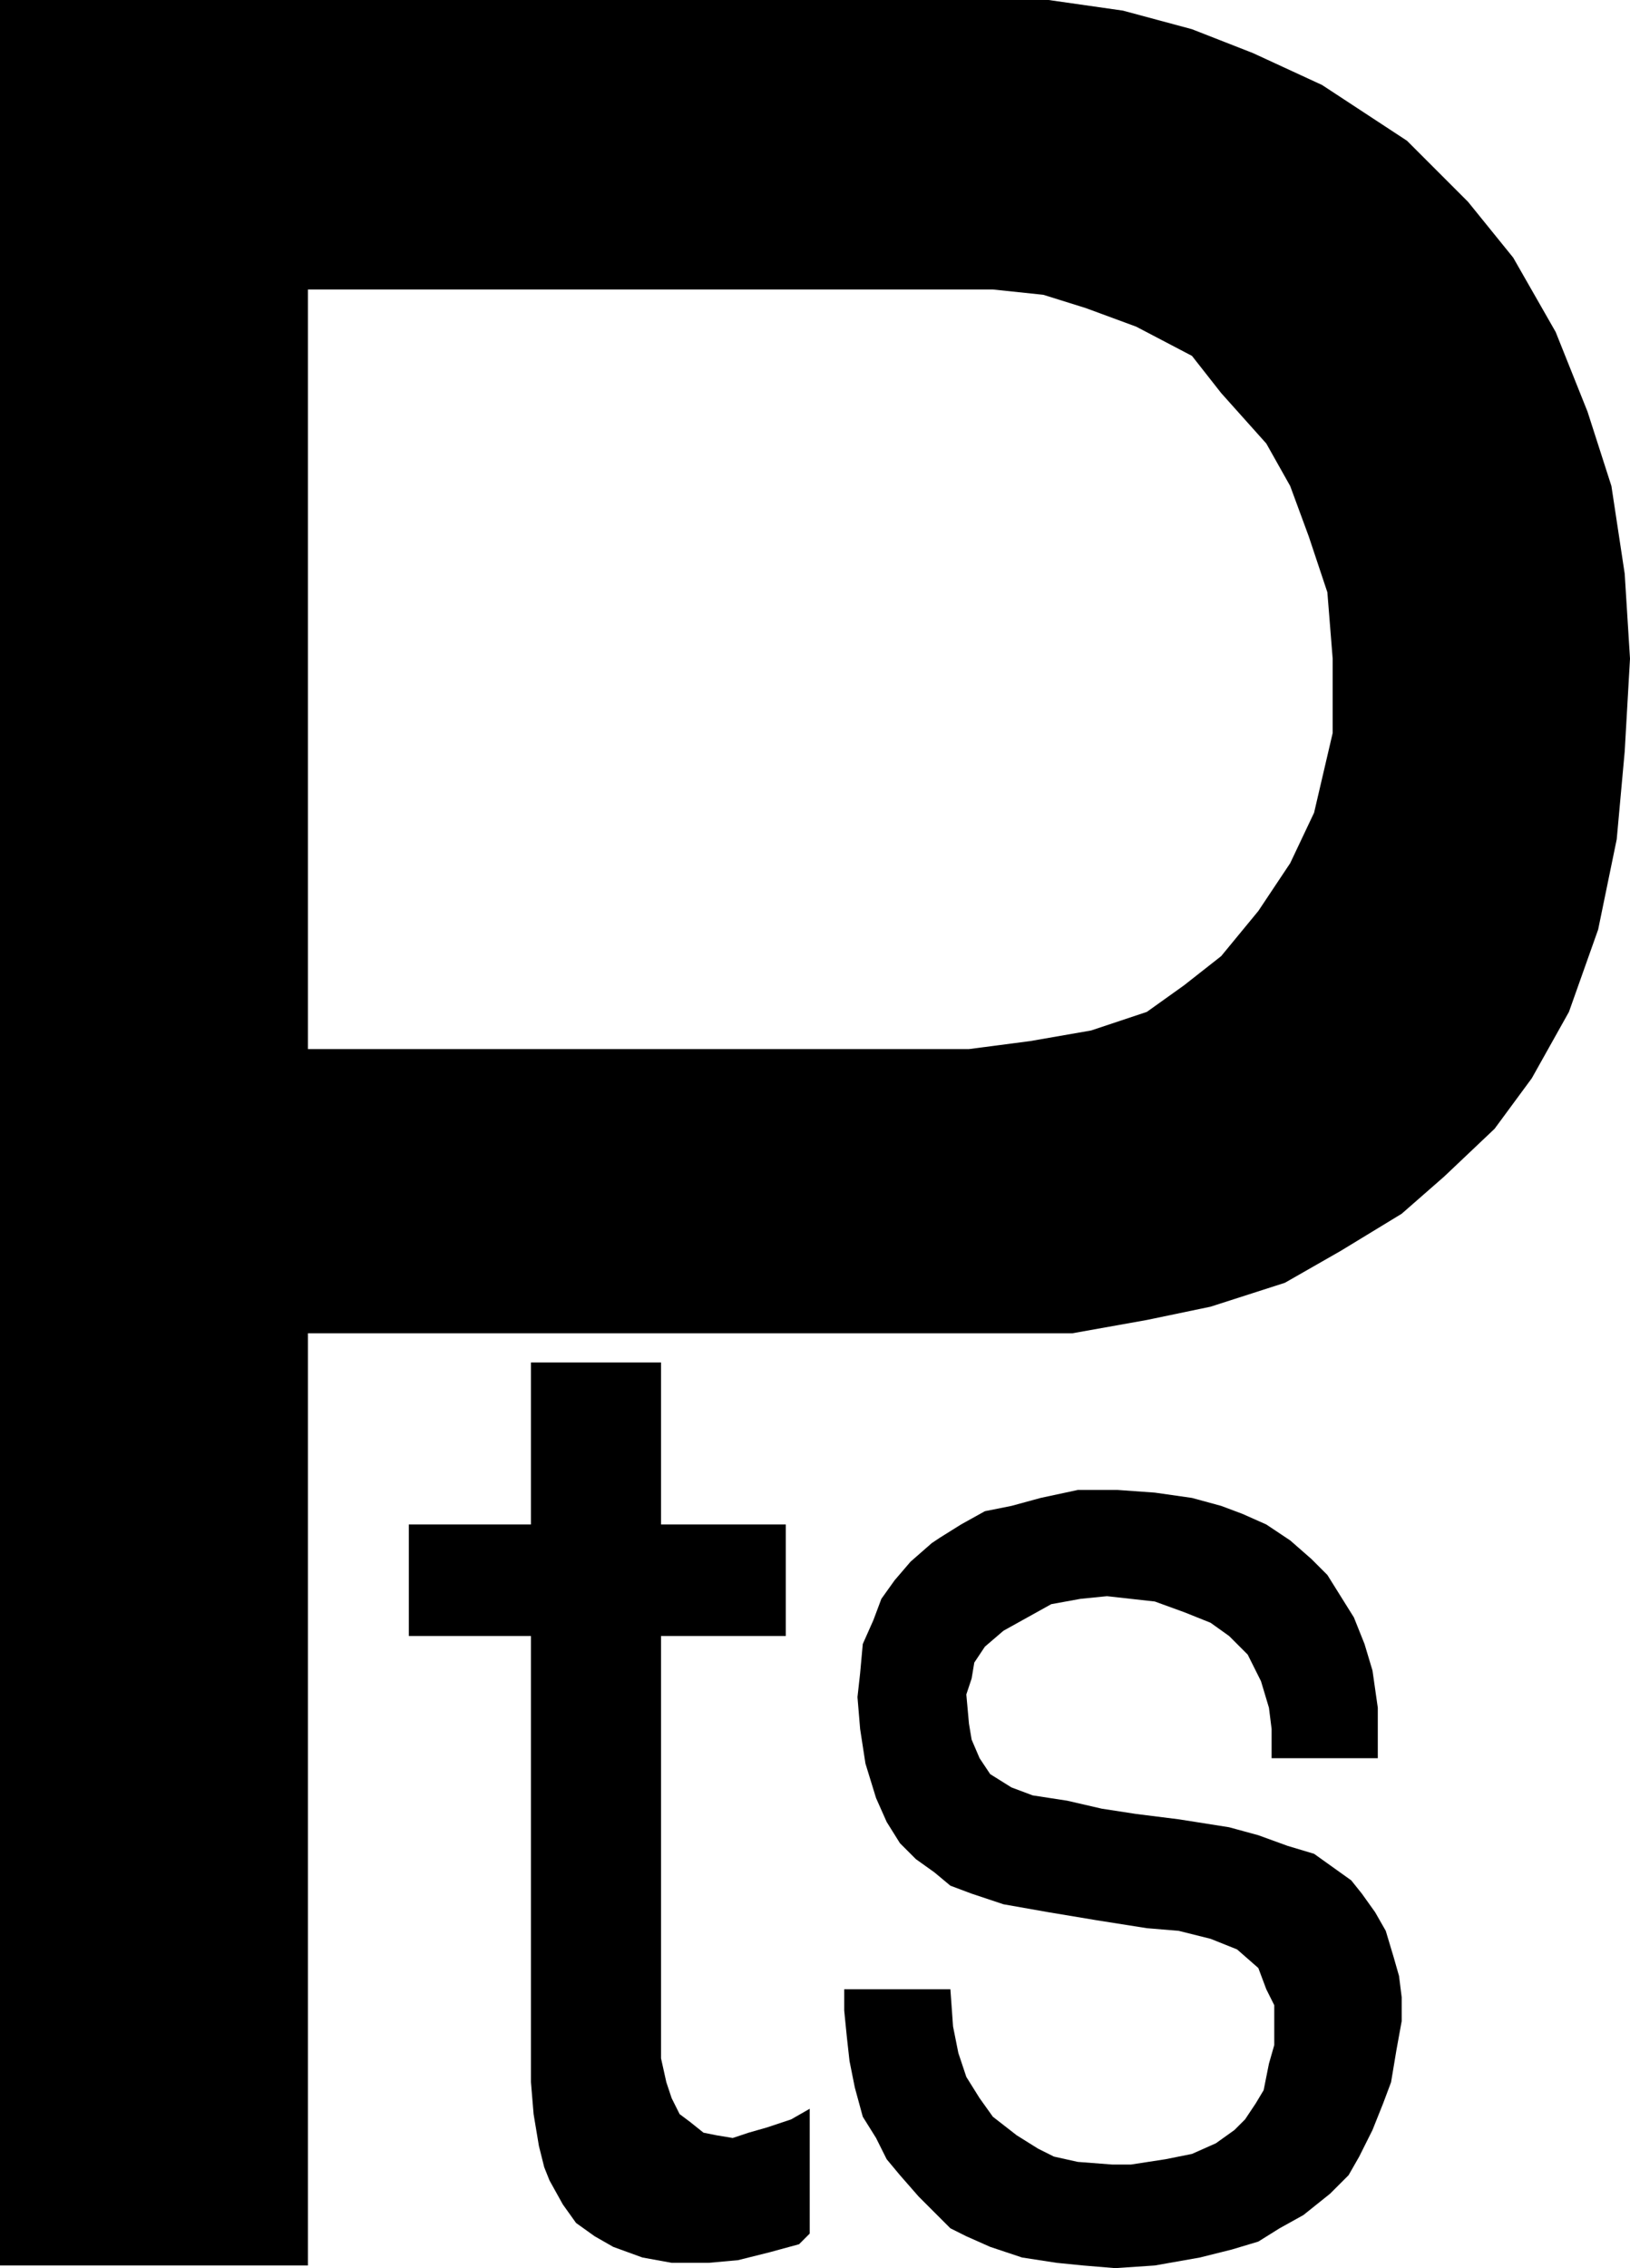 <svg xmlns="http://www.w3.org/2000/svg" width="102.333" height="142.333" fill-rule="evenodd" stroke-linecap="round" preserveAspectRatio="none" viewBox="0 0 614 854"><style>.pen2{stroke:none}.brush4{fill:#000}</style><path d="M-1-1h389l35 5 26 7 23 9 26 12 32 21 23 23 17 21 16 28 12 30 9 28 5 33 2 32-2 35-3 33-7 34-11 31-14 25-14 19-19 18-16 14-23 14-21 12-28 9-24 5-28 5H116v351H-1V245h117v150h249l23-3 23-4 21-7 14-10 14-11 14-17 12-18 9-19 7-30v-28l-2-25-7-21-7-19-9-16-17-19-11-14-21-11-19-7-16-5-19-2H116v136H-1V-1z" class="pen2 brush4"/><path d="M200 513v61h-46v42h46v168l1 12 2 12 2 8 2 5 5 9 5 7 7 5 7 4 11 4 11 2h14l11-1 12-3 11-3 4-4v-47l-7 4-9 3-7 2-6 2-6-1-5-1-5-4-4-3-3-6-2-6-2-9V616h47v-42h-47v-61h-49zm279 149h40v-19l-2-14-3-10-4-10-5-8-5-8-6-6-8-7-9-6-9-4-8-3-11-3-14-2-14-1h-15l-14 3-11 3-10 2-9 5-8 5-3 2-8 7-6 7-5 7-3 8-4 9-1 11-1 9 1 12 2 13 4 13 4 9 5 8 6 6 7 5 6 5 8 3 12 4 17 3 18 3 19 3 12 1 12 3 10 4 8 7 3 8 3 6v15l-2 7-2 10-3 5-4 6-4 4-7 5-9 4-10 2-13 2h-7l-13-1-9-2-6-3-8-5-9-7-5-7-5-8-3-9-2-10-1-14h-40v8l1 10 1 9 2 10 3 11 5 8 4 8 5 6 7 8 5 5 7 7 6 3 9 4 12 4 13 2 10 1 12 1 15-1 17-3 12-3 10-3 8-5 9-5 10-8 7-7 4-7 5-10 4-10 3-8 2-12 2-11v-9l-1-8-2-7-3-10-4-7-5-7-4-5-7-5-7-5-10-3-11-4-11-3-19-3-16-2-13-2-13-3-13-2-8-3-8-5-4-6-3-7-1-6-1-11 2-6 1-6 4-6 7-6 9-5 9-5 11-2 10-1 18 2 11 4 10 4 7 5 7 7 5 10 3 10 1 8v11z" class="pen2 brush4"/></svg>
